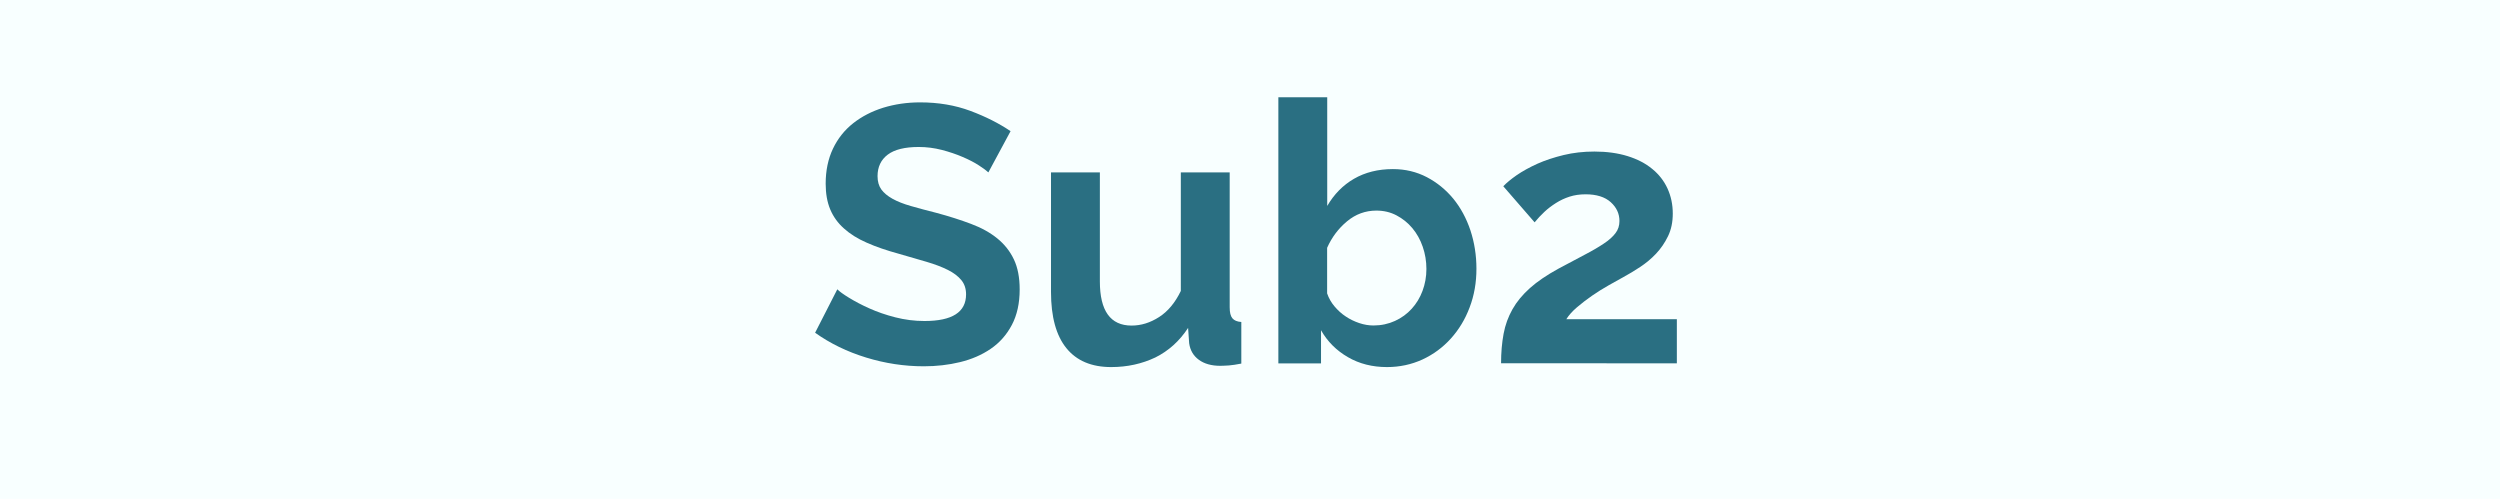 <!-- Generator: Adobe Illustrator 24.0.0, SVG Export Plug-In  -->
<svg version="1.1" xmlns="http://www.w3.org/2000/svg" xmlns:xlink="http://www.w3.org/1999/xlink" x="0px" y="0px"
	 width="257.85px" height="51.43px" viewBox="0 0 257.85 51.43" style="enable-background:new 0 0 257.85 51.43;"
	 xml:space="preserve">
<style type="text/css">
	.st0{fill:#F8FFFF;}
	.st1{fill:#2A6F82;}
</style>
<defs>
</defs>
<g>
	<rect class="st0" width="257.85" height="51.43"/>
	<g>
		<g>
			<path class="st1" d="M101.94,17.78c-0.18-0.17-0.5-0.41-0.96-0.71s-1.03-0.6-1.69-0.88c-0.67-0.29-1.39-0.53-2.16-0.73
				c-0.78-0.2-1.57-0.3-2.37-0.3c-1.43,0-2.5,0.26-3.2,0.79c-0.7,0.53-1.05,1.27-1.05,2.22c0,0.55,0.13,1.01,0.39,1.37
				c0.26,0.36,0.65,0.68,1.15,0.96c0.5,0.28,1.13,0.53,1.9,0.75s1.65,0.46,2.65,0.71c1.3,0.35,2.49,0.73,3.55,1.13
				c1.07,0.4,1.97,0.9,2.71,1.5c0.74,0.6,1.31,1.32,1.71,2.16c0.4,0.84,0.6,1.87,0.6,3.1c0,1.43-0.27,2.65-0.81,3.67
				c-0.54,1.02-1.27,1.84-2.18,2.46c-0.92,0.63-1.97,1.08-3.16,1.37c-1.19,0.29-2.44,0.43-3.74,0.43c-2.01,0-3.99-0.3-5.94-0.9
				c-1.96-0.6-3.71-1.45-5.27-2.56l2.29-4.48c0.23,0.23,0.63,0.52,1.22,0.88c0.59,0.36,1.28,0.73,2.09,1.09
				c0.8,0.36,1.69,0.67,2.67,0.92c0.98,0.25,1.98,0.38,3.01,0.38c2.86,0,4.29-0.91,4.29-2.75c0-0.58-0.16-1.07-0.49-1.47
				c-0.33-0.4-0.79-0.75-1.39-1.05c-0.6-0.3-1.33-0.58-2.18-0.83c-0.85-0.25-1.81-0.53-2.86-0.83c-1.28-0.35-2.39-0.73-3.33-1.15
				c-0.94-0.41-1.72-0.9-2.35-1.47c-0.63-0.56-1.1-1.22-1.41-1.96c-0.31-0.74-0.47-1.62-0.47-2.65c0-1.35,0.25-2.56,0.75-3.61
				c0.5-1.05,1.2-1.93,2.09-2.63c0.89-0.7,1.92-1.23,3.1-1.6c1.18-0.36,2.44-0.55,3.8-0.55c1.88,0,3.61,0.29,5.19,0.88
				c1.58,0.59,2.96,1.29,4.14,2.09L101.94,17.78z"/>
			<path class="st1" d="M114.61,37.86c-2.03,0-3.57-0.65-4.63-1.96c-1.05-1.3-1.58-3.23-1.58-5.79V17.78h5.04v11.25
				c0,3.03,1.09,4.55,3.27,4.55c0.98,0,1.92-0.29,2.84-0.88c0.92-0.59,1.66-1.49,2.24-2.69V17.78h5.04v13.92
				c0,0.53,0.09,0.9,0.28,1.13s0.5,0.35,0.92,0.38v4.29c-0.5,0.1-0.92,0.16-1.26,0.19c-0.34,0.02-0.65,0.04-0.92,0.04
				c-0.9,0-1.64-0.21-2.2-0.62c-0.56-0.41-0.9-0.98-1-1.71l-0.11-1.58c-0.88,1.35-2.01,2.37-3.38,3.05
				C117.79,37.52,116.27,37.86,114.61,37.86z"/>
			<path class="st1" d="M143.05,37.86c-1.5,0-2.85-0.34-4.02-1.02c-1.18-0.68-2.11-1.6-2.78-2.78v3.42h-4.4V10.03h5.04v11.21
				c0.7-1.2,1.62-2.14,2.76-2.8c1.14-0.66,2.48-1,4.01-1c1.28,0,2.44,0.28,3.5,0.83c1.05,0.55,1.96,1.29,2.73,2.22
				c0.76,0.93,1.35,2.02,1.77,3.27c0.41,1.25,0.62,2.57,0.62,3.95c0,1.43-0.23,2.76-0.7,3.99c-0.46,1.23-1.11,2.3-1.94,3.22
				c-0.83,0.92-1.81,1.64-2.93,2.16C145.57,37.6,144.35,37.86,143.05,37.86z M141.66,33.57c0.8,0,1.54-0.16,2.22-0.47
				c0.68-0.31,1.25-0.73,1.73-1.26c0.48-0.53,0.85-1.14,1.11-1.84c0.26-0.7,0.4-1.45,0.4-2.26c0-0.8-0.13-1.57-0.38-2.29
				c-0.25-0.73-0.61-1.37-1.07-1.92c-0.46-0.55-1.01-0.99-1.64-1.32c-0.63-0.33-1.32-0.49-2.07-0.49c-1.13,0-2.14,0.37-3.03,1.11
				c-0.89,0.74-1.57,1.65-2.05,2.73v4.7c0.17,0.5,0.43,0.95,0.77,1.35c0.34,0.4,0.72,0.75,1.15,1.03c0.43,0.29,0.89,0.51,1.39,0.68
				C140.69,33.49,141.18,33.57,141.66,33.57z"/>
			<path class="st1" d="M154.82,37.49c0-1.13,0.09-2.15,0.26-3.06c0.17-0.92,0.48-1.76,0.92-2.54c0.44-0.78,1.04-1.5,1.8-2.18
				c0.76-0.68,1.74-1.34,2.92-1.99c1.03-0.55,1.94-1.03,2.73-1.45c0.79-0.41,1.45-0.8,1.97-1.15c0.53-0.35,0.93-0.71,1.2-1.07
				c0.28-0.36,0.41-0.78,0.41-1.26c0-0.75-0.3-1.4-0.9-1.94s-1.47-0.81-2.59-0.81c-0.6,0-1.15,0.08-1.65,0.24
				c-0.5,0.16-0.97,0.38-1.41,0.66c-0.44,0.28-0.84,0.58-1.2,0.92s-0.7,0.7-1,1.07l-3.23-3.72c0.33-0.35,0.79-0.73,1.39-1.15
				c0.6-0.41,1.31-0.8,2.12-1.17c0.81-0.36,1.72-0.66,2.71-0.9s2.05-0.36,3.18-0.36c1.28,0,2.42,0.16,3.42,0.47
				c1,0.31,1.85,0.75,2.54,1.32c0.69,0.56,1.22,1.24,1.58,2.03c0.36,0.79,0.54,1.65,0.54,2.58c0,0.88-0.16,1.65-0.49,2.33
				c-0.33,0.68-0.74,1.28-1.24,1.81c-0.5,0.53-1.05,0.98-1.64,1.37s-1.16,0.73-1.71,1.03c-0.45,0.25-0.96,0.54-1.54,0.86
				c-0.58,0.33-1.15,0.68-1.71,1.07c-0.56,0.39-1.08,0.79-1.56,1.2c-0.48,0.41-0.84,0.82-1.09,1.22h11.4v4.55H154.82z"/>
		</g>
	</g>
</g>
</svg>
